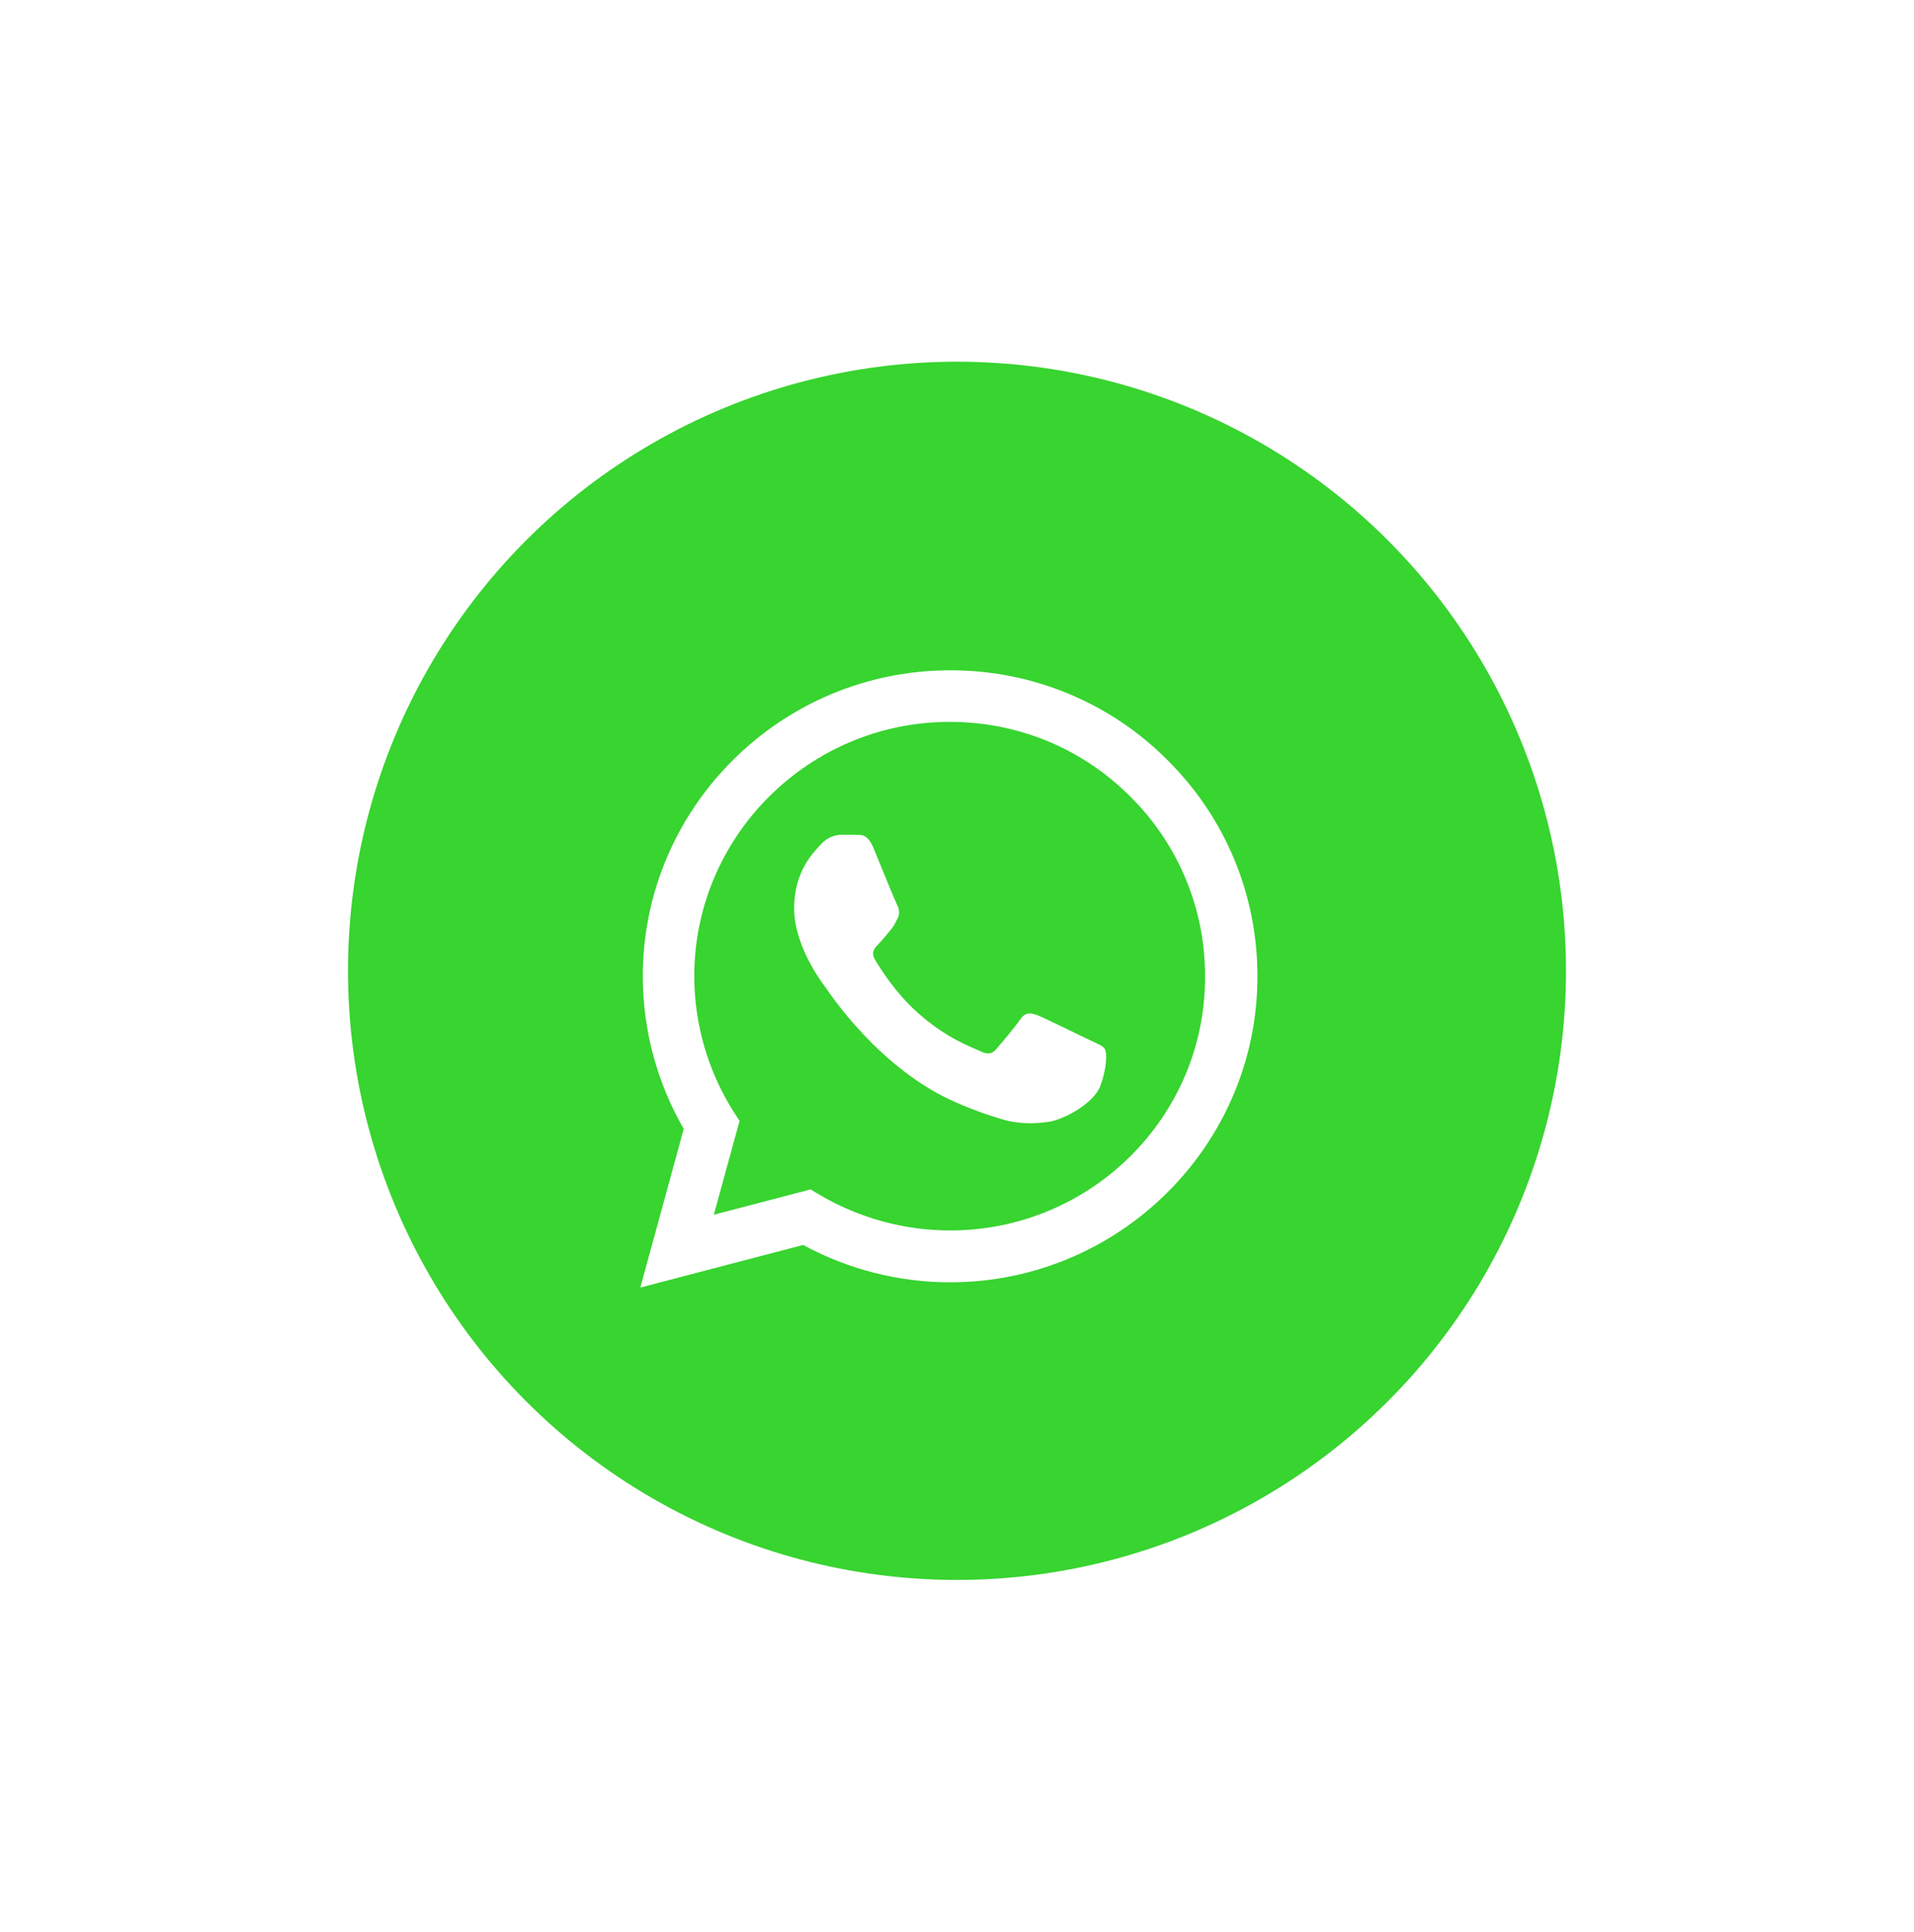 <svg width="110" height="111" viewBox="0 0 110 111" fill="none" xmlns="http://www.w3.org/2000/svg">
<g filter="url(#filter0_d_1_45)">
<circle cx="55" cy="55.783" r="35" fill="#38D430"/>
</g>
<path d="M67.098 43.676C65.464 42.034 63.518 40.732 61.373 39.846C59.228 38.96 56.927 38.508 54.605 38.516C44.874 38.516 36.943 46.407 36.943 56.09C36.943 59.193 37.763 62.208 39.295 64.868L36.8 73.983L46.157 71.535C48.741 72.936 51.646 73.681 54.605 73.681C64.336 73.681 72.267 65.79 72.267 56.108C72.267 51.408 70.431 46.993 67.098 43.676ZM54.605 70.702C51.967 70.702 49.383 69.993 47.119 68.663L46.585 68.344L41.024 69.798L42.503 64.407L42.147 63.857C40.681 61.529 39.903 58.837 39.901 56.09C39.901 48.039 46.495 41.478 54.587 41.478C58.508 41.478 62.197 43.003 64.96 45.769C66.327 47.124 67.411 48.735 68.149 50.51C68.886 52.285 69.262 54.187 69.255 56.108C69.29 64.158 62.696 70.702 54.605 70.702ZM62.66 59.778C62.215 59.566 60.041 58.502 59.648 58.342C59.239 58.2 58.953 58.129 58.65 58.555C58.347 58.998 57.51 59.991 57.26 60.275C57.011 60.576 56.743 60.612 56.298 60.381C55.852 60.168 54.426 59.69 52.751 58.2C51.432 57.03 50.559 55.593 50.292 55.15C50.042 54.707 50.256 54.476 50.488 54.245C50.684 54.05 50.933 53.731 51.147 53.483C51.361 53.235 51.45 53.04 51.593 52.756C51.735 52.455 51.664 52.206 51.557 51.993C51.45 51.781 50.559 49.617 50.203 48.73C49.846 47.879 49.472 47.986 49.205 47.968H48.349C48.046 47.968 47.583 48.074 47.173 48.518C46.781 48.961 45.64 50.025 45.64 52.188C45.64 54.352 47.226 56.444 47.44 56.728C47.654 57.03 50.559 61.463 54.979 63.36C56.031 63.822 56.85 64.088 57.492 64.283C58.543 64.62 59.506 64.566 60.272 64.46C61.128 64.336 62.892 63.396 63.249 62.367C63.623 61.339 63.623 60.47 63.498 60.275C63.373 60.08 63.106 59.991 62.66 59.778Z" fill="white"/>
<defs>
<filter id="filter0_d_1_45" x="0" y="0.783" width="110" height="110" filterUnits="userSpaceOnUse" color-interpolation-filters="sRGB">
<feFlood flood-opacity="0" result="BackgroundImageFix"/>
<feColorMatrix in="SourceAlpha" type="matrix" values="0 0 0 0 0 0 0 0 0 0 0 0 0 0 0 0 0 0 127 0" result="hardAlpha"/>
<feOffset/>
<feGaussianBlur stdDeviation="10"/>
<feComposite in2="hardAlpha" operator="out"/>
<feColorMatrix type="matrix" values="0 0 0 0 0 0 0 0 0 0 0 0 0 0 0 0 0 0 0.25 0"/>
<feBlend mode="normal" in2="BackgroundImageFix" result="effect1_dropShadow_1_45"/>
<feBlend mode="normal" in="SourceGraphic" in2="effect1_dropShadow_1_45" result="shape"/>
</filter>
</defs>
</svg>
